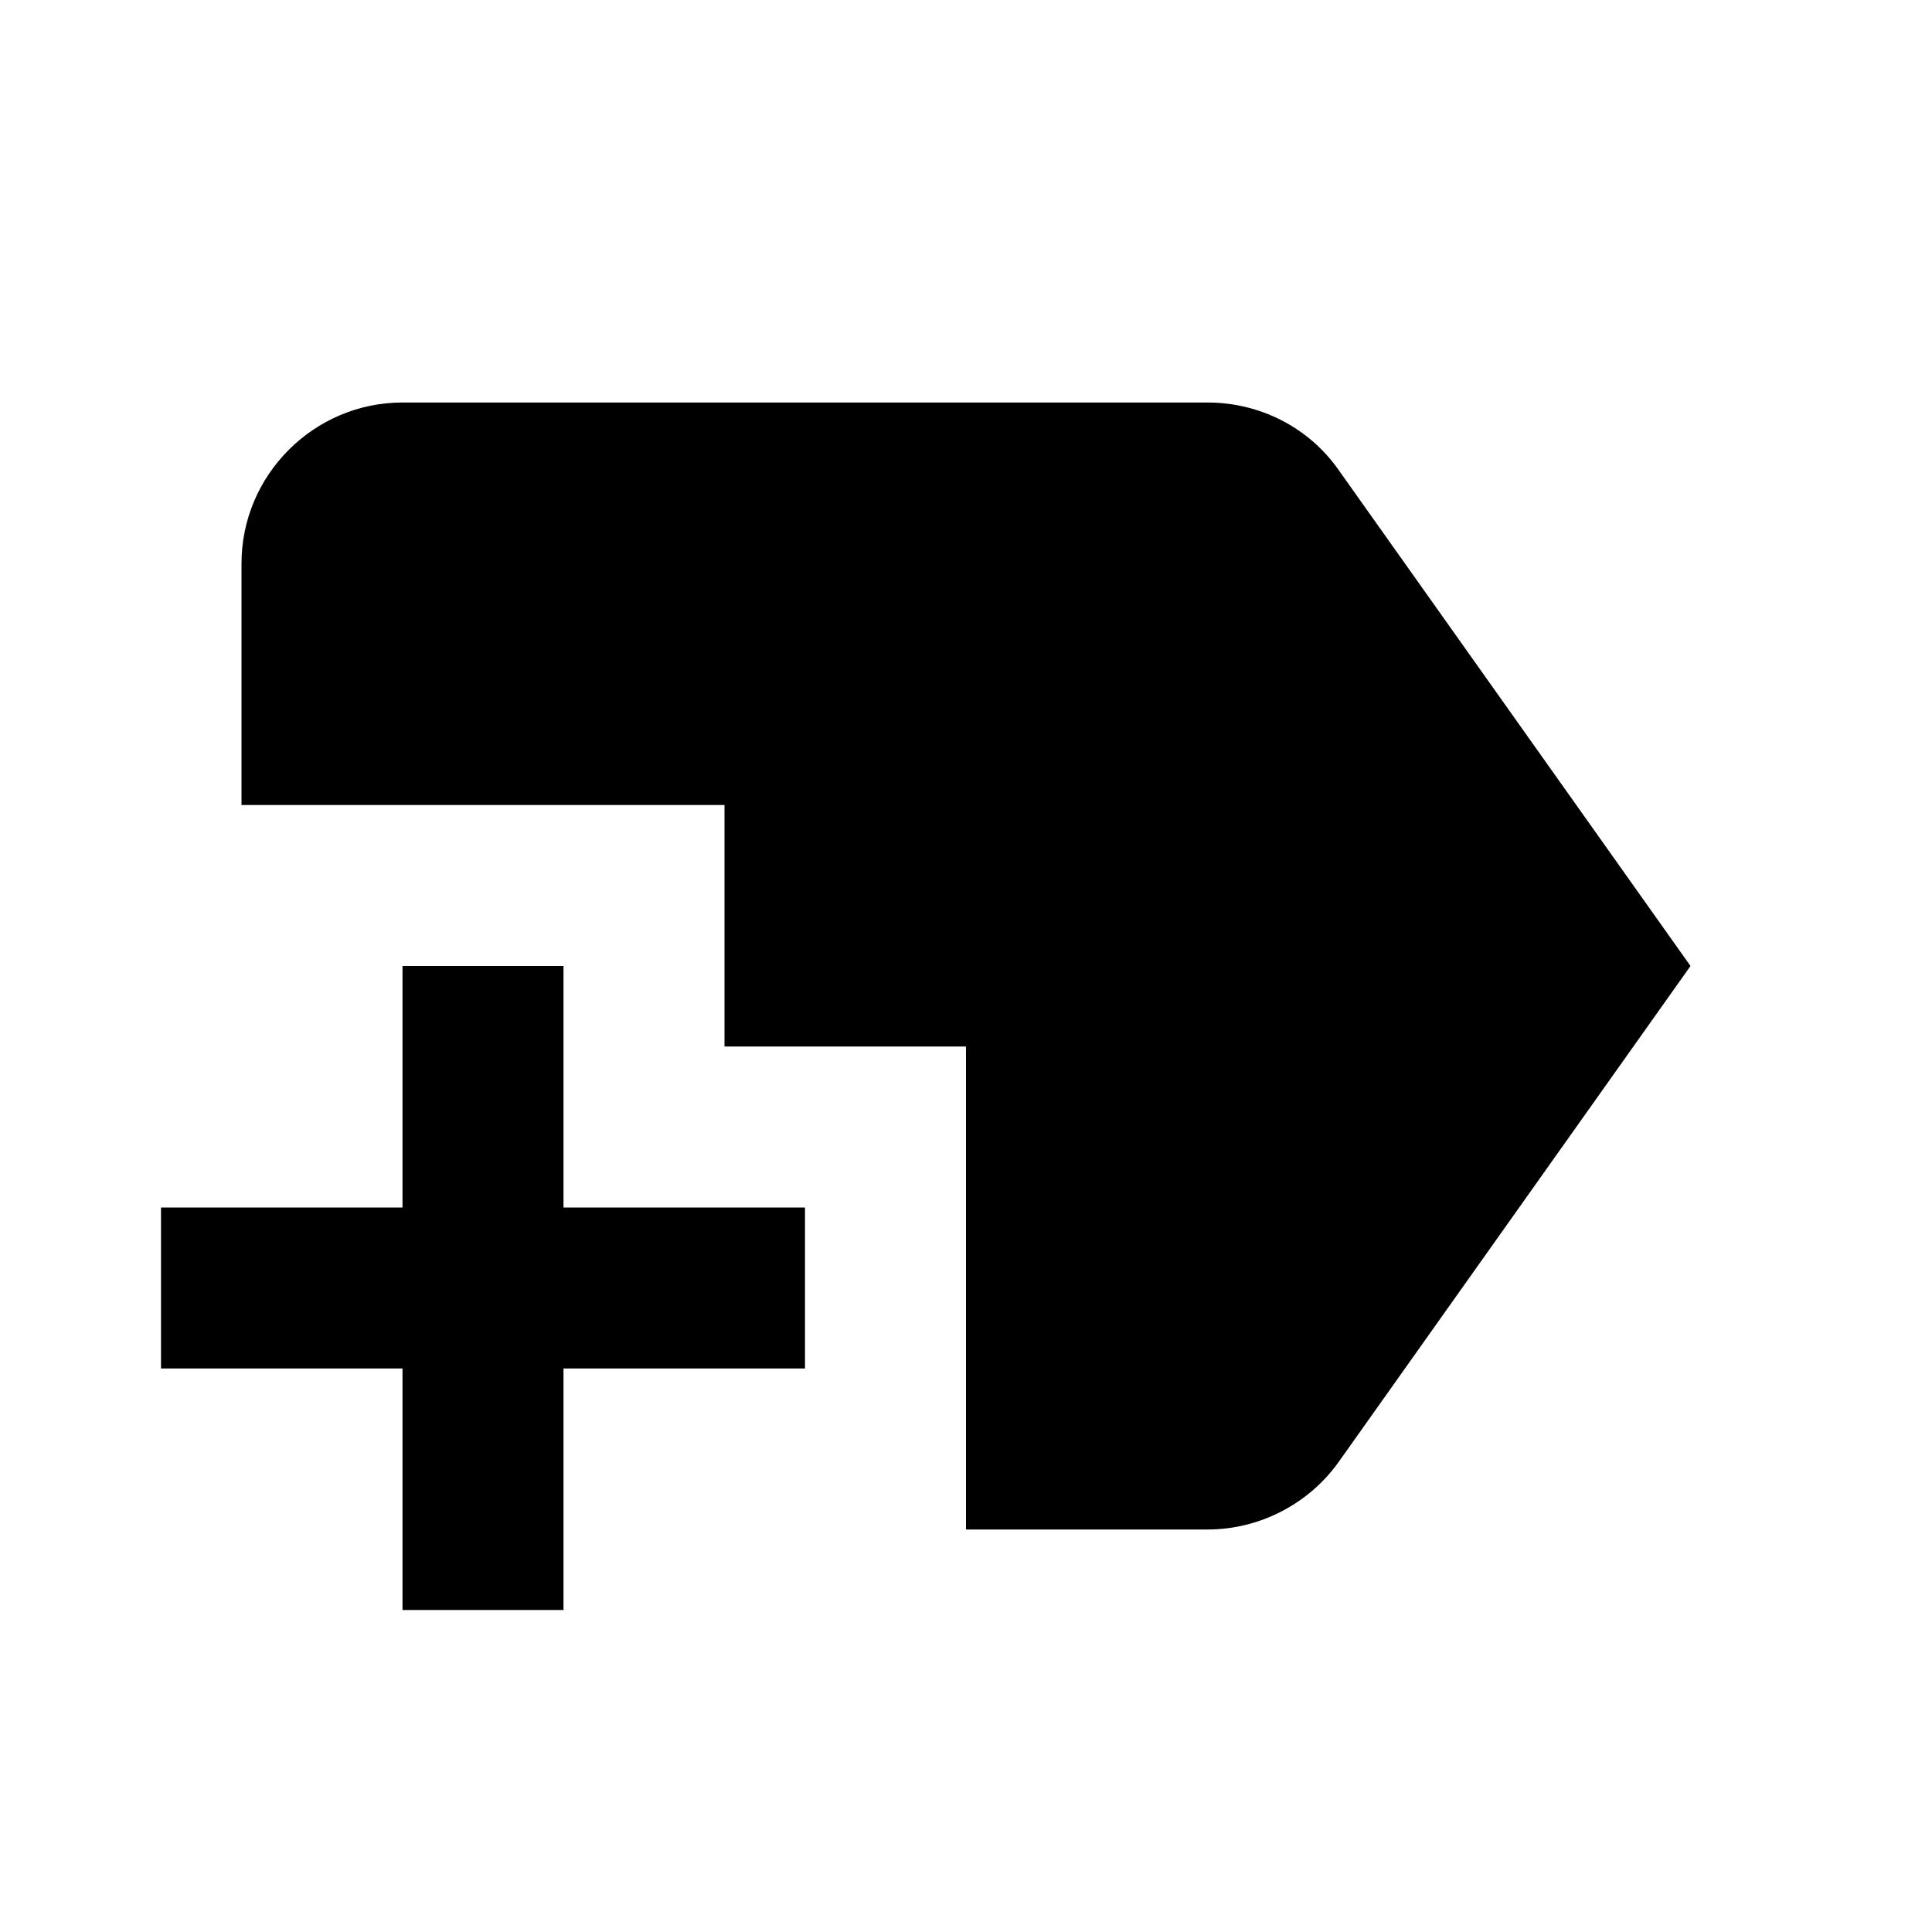 <svg xmlns="http://www.w3.org/2000/svg" viewBox="0 0 24 24" fill="currentColor"><path d="M21,12l-4.37,6.16C16.26,18.68,15.65,19,15,19h-3l0-6H9v-3H3V7c0-1.1,0.9-2,2-2h10c0.65,0,1.26,0.31,1.63,0.84L21,12z M10,15H7v-3H5v3H2v2h3v3h2v-3h3V15z"/></svg>
